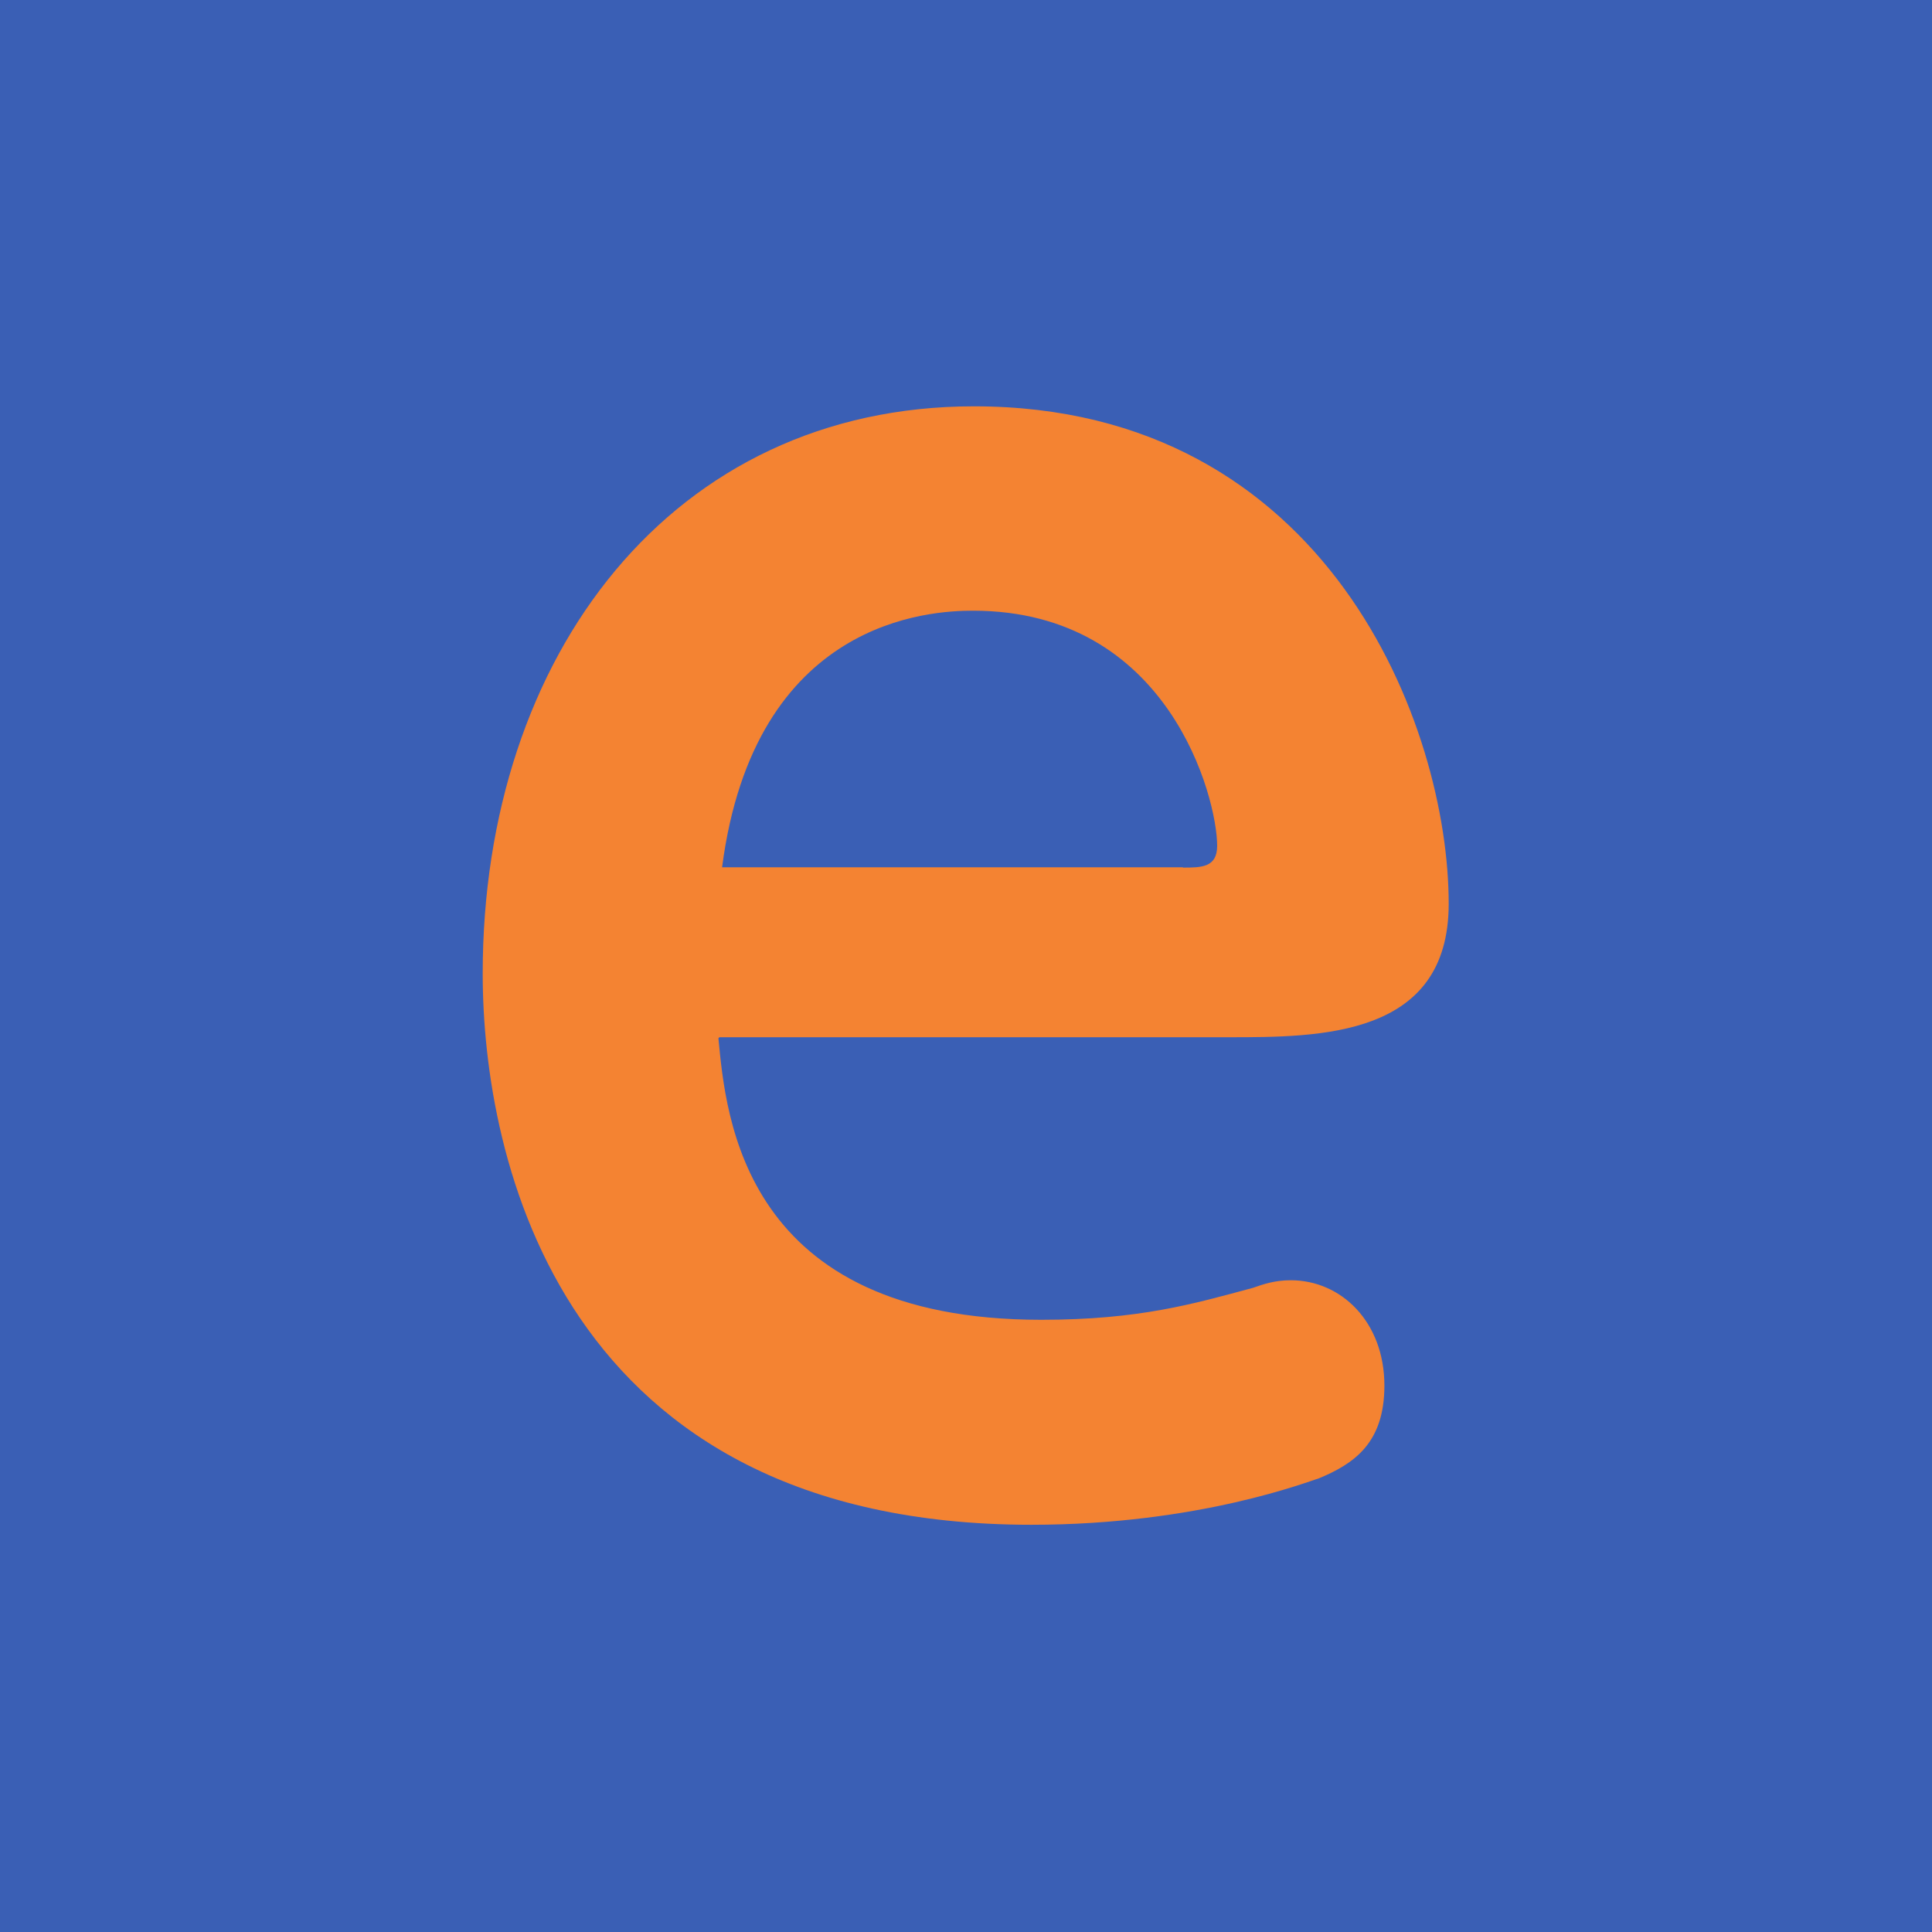 <?xml version="1.0" encoding="UTF-8"?>
<svg id="_レイヤー_1" data-name="レイヤー 1" xmlns="http://www.w3.org/2000/svg" viewBox="0 0 64 64">
  <defs>
    <style>
      .cls-1 {
        fill: #f48332;
      }

      .cls-2 {
        fill: #3a5fb5;
      }
    </style>
  </defs>
  <rect class="cls-2" width="64" height="64"/>
  <path class="cls-1" d="M23.8,34.41c.25,2.59.81,9.31,10.69,9.31,3.26,0,5.05-.53,7.02-1.06.34-.12.72-.25,1.25-.25,1.66,0,3.1,1.37,3.1,3.49,0,1.9-1,2.59-2.19,3.08-.25.06-3.92,1.53-9.5,1.53-15.61,0-18.18-12.12-18.18-18.26,0-10.56,6.3-18.79,16.27-18.79,11.75,0,15.73,10.62,15.73,16.48,0,4.42-4.26,4.42-7.3,4.42h-16.86l-.03.03ZM39.19,28.74c.6,0,1.13,0,1.13-.72,0-1.59-1.6-7.79-8.09-7.79-1.41,0-7.24.28-8.31,8.5h15.26Z"/>
</svg>